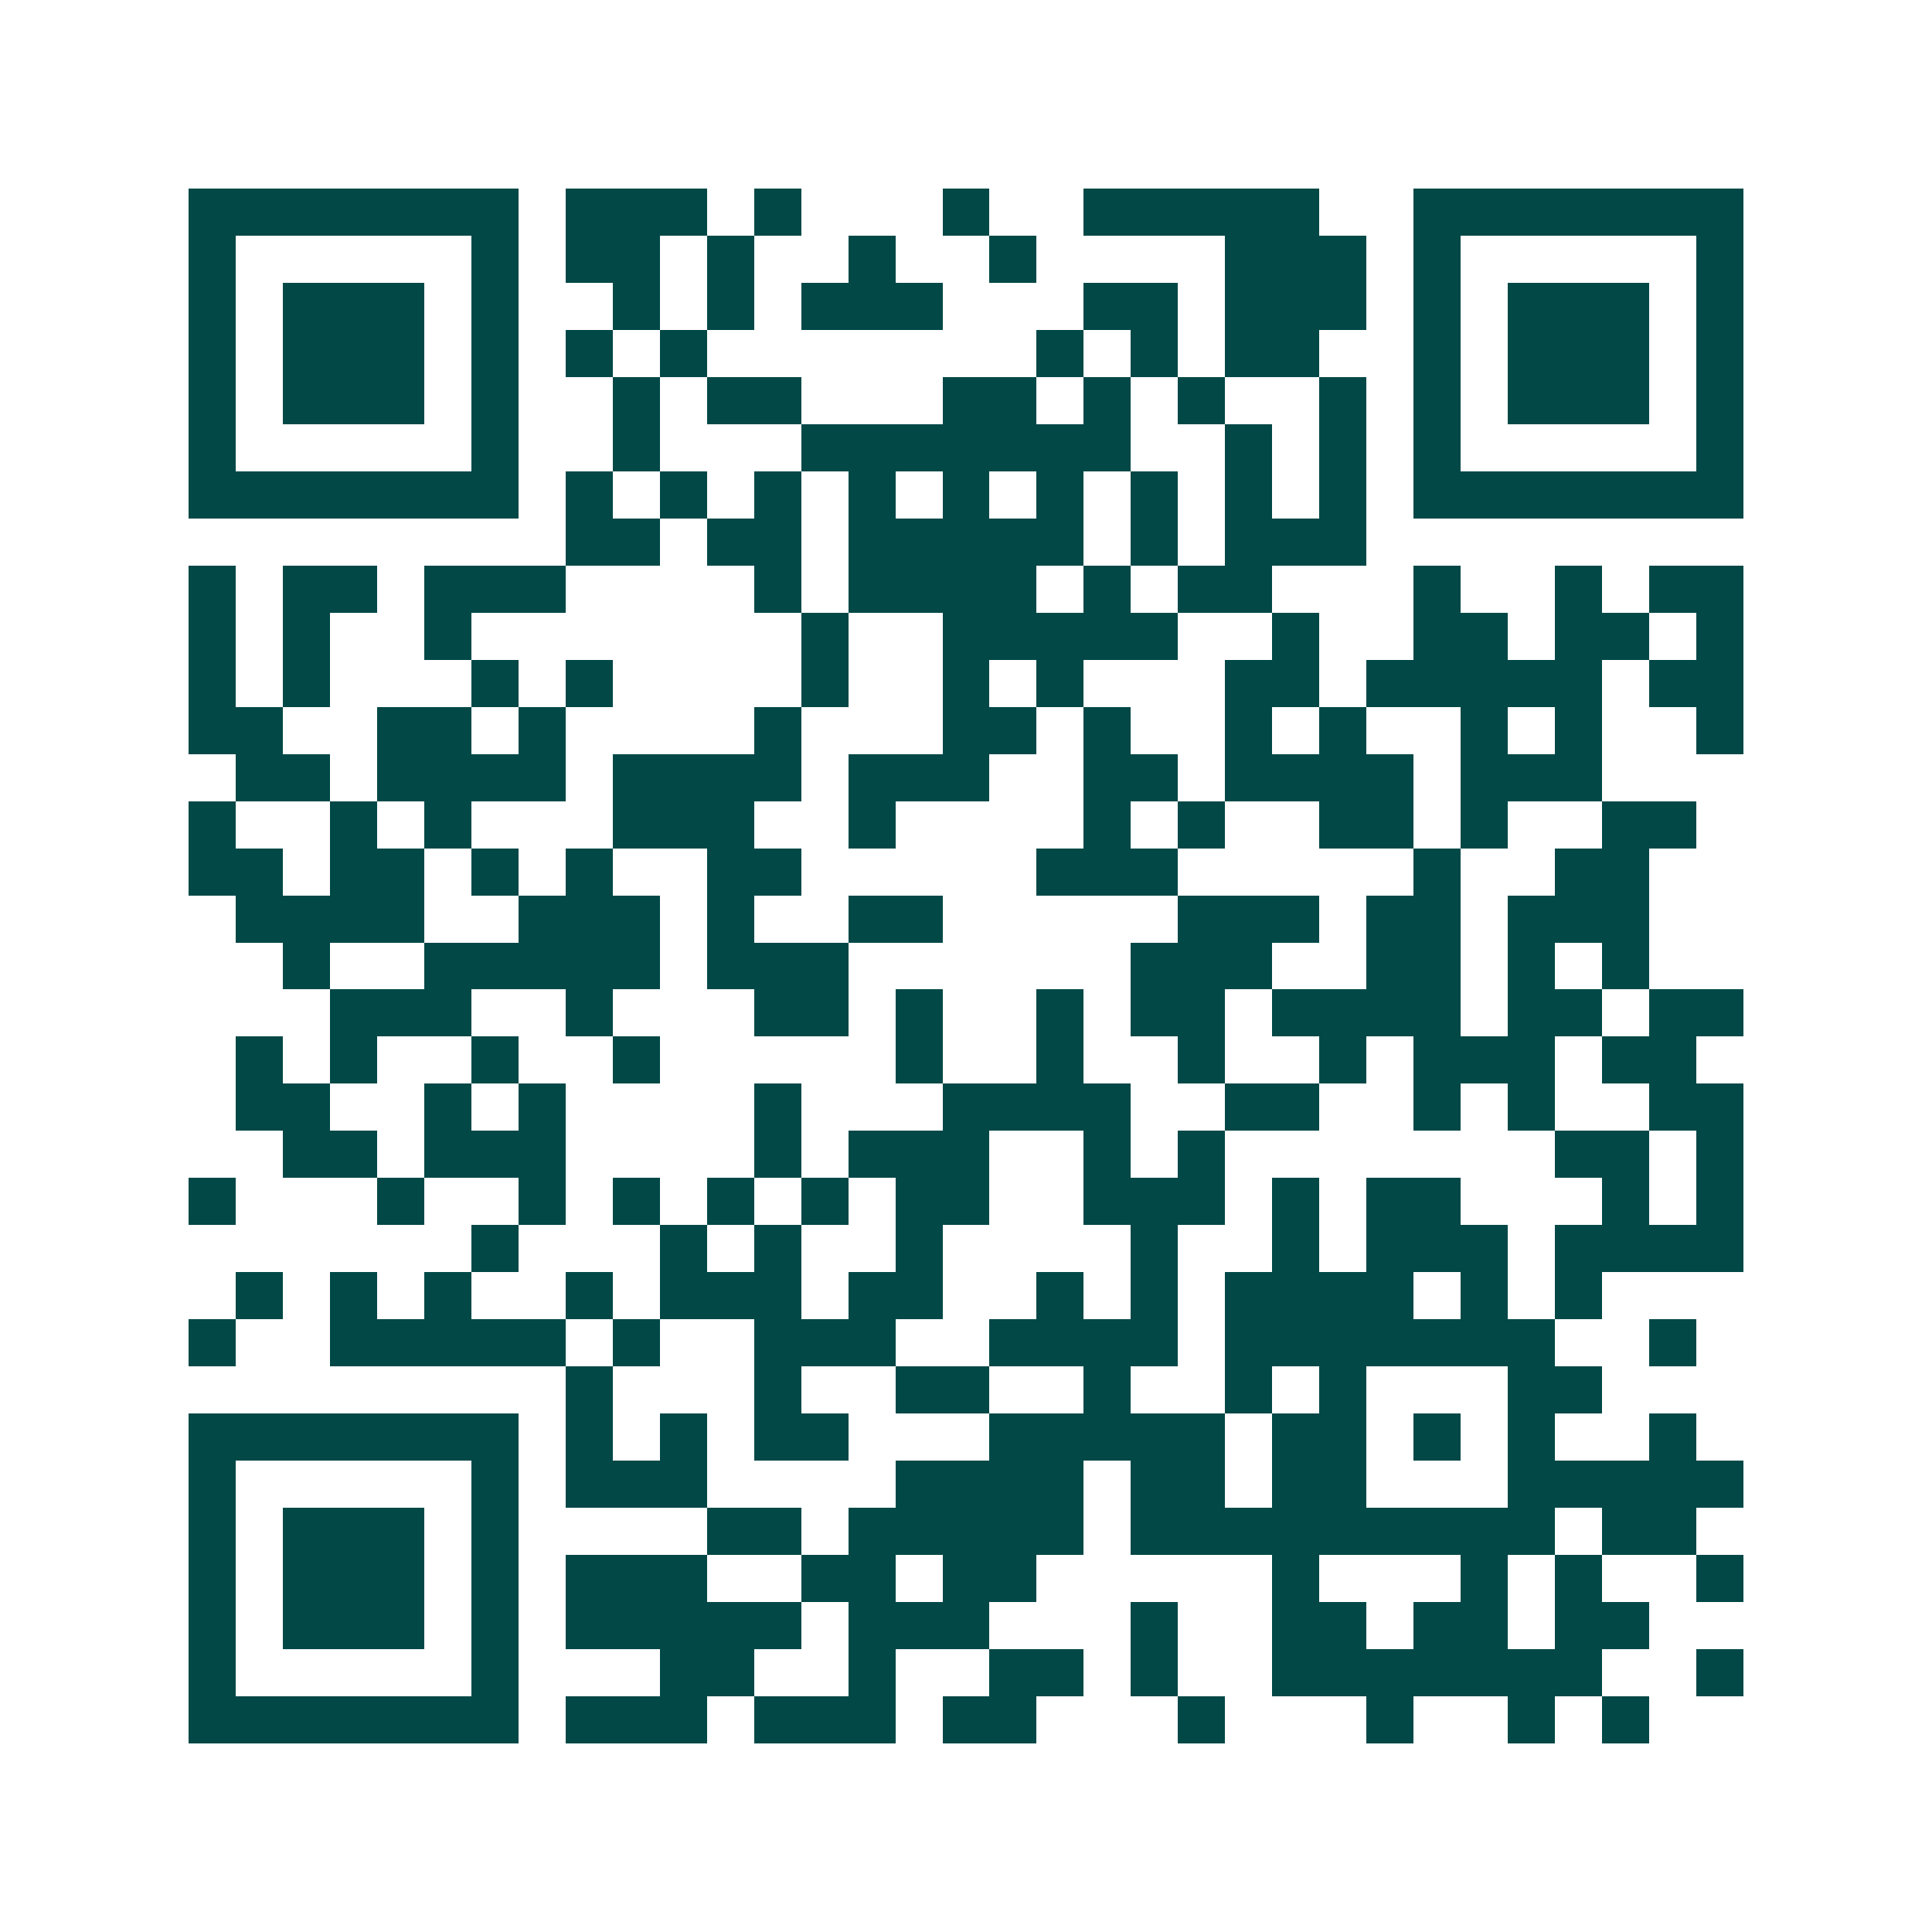 <svg xmlns="http://www.w3.org/2000/svg" width="200" height="200" viewBox="0 0 41 41" shape-rendering="crispEdges"><path fill="#ffffff" d="M0 0h41v41H0z"/><path stroke="#014847" d="M4 4.5h7m1 0h3m1 0h1m3 0h1m2 0h5m2 0h7M4 5.5h1m5 0h1m1 0h2m1 0h1m2 0h1m2 0h1m4 0h3m1 0h1m5 0h1M4 6.5h1m1 0h3m1 0h1m2 0h1m1 0h1m1 0h3m3 0h2m1 0h3m1 0h1m1 0h3m1 0h1M4 7.5h1m1 0h3m1 0h1m1 0h1m1 0h1m7 0h1m1 0h1m1 0h2m2 0h1m1 0h3m1 0h1M4 8.5h1m1 0h3m1 0h1m2 0h1m1 0h2m3 0h2m1 0h1m1 0h1m2 0h1m1 0h1m1 0h3m1 0h1M4 9.5h1m5 0h1m2 0h1m3 0h7m2 0h1m1 0h1m1 0h1m5 0h1M4 10.5h7m1 0h1m1 0h1m1 0h1m1 0h1m1 0h1m1 0h1m1 0h1m1 0h1m1 0h1m1 0h7M12 11.5h2m1 0h2m1 0h5m1 0h1m1 0h3M4 12.5h1m1 0h2m1 0h3m4 0h1m1 0h4m1 0h1m1 0h2m3 0h1m2 0h1m1 0h2M4 13.5h1m1 0h1m2 0h1m7 0h1m2 0h5m2 0h1m2 0h2m1 0h2m1 0h1M4 14.5h1m1 0h1m3 0h1m1 0h1m4 0h1m2 0h1m1 0h1m3 0h2m1 0h5m1 0h2M4 15.5h2m2 0h2m1 0h1m4 0h1m3 0h2m1 0h1m2 0h1m1 0h1m2 0h1m1 0h1m2 0h1M5 16.5h2m1 0h4m1 0h4m1 0h3m2 0h2m1 0h4m1 0h3M4 17.5h1m2 0h1m1 0h1m3 0h3m2 0h1m4 0h1m1 0h1m2 0h2m1 0h1m2 0h2M4 18.5h2m1 0h2m1 0h1m1 0h1m2 0h2m5 0h3m5 0h1m2 0h2M5 19.5h4m2 0h3m1 0h1m2 0h2m5 0h3m1 0h2m1 0h3M6 20.5h1m2 0h5m1 0h3m6 0h3m2 0h2m1 0h1m1 0h1M7 21.5h3m2 0h1m3 0h2m1 0h1m2 0h1m1 0h2m1 0h4m1 0h2m1 0h2M5 22.5h1m1 0h1m2 0h1m2 0h1m5 0h1m2 0h1m2 0h1m2 0h1m1 0h3m1 0h2M5 23.5h2m2 0h1m1 0h1m4 0h1m3 0h4m2 0h2m2 0h1m1 0h1m2 0h2M6 24.5h2m1 0h3m4 0h1m1 0h3m2 0h1m1 0h1m7 0h2m1 0h1M4 25.5h1m3 0h1m2 0h1m1 0h1m1 0h1m1 0h1m1 0h2m2 0h3m1 0h1m1 0h2m3 0h1m1 0h1M10 26.5h1m3 0h1m1 0h1m2 0h1m4 0h1m2 0h1m1 0h3m1 0h4M5 27.5h1m1 0h1m1 0h1m2 0h1m1 0h3m1 0h2m2 0h1m1 0h1m1 0h4m1 0h1m1 0h1M4 28.5h1m2 0h5m1 0h1m2 0h3m2 0h4m1 0h7m2 0h1M12 29.5h1m3 0h1m2 0h2m2 0h1m2 0h1m1 0h1m3 0h2M4 30.5h7m1 0h1m1 0h1m1 0h2m3 0h5m1 0h2m1 0h1m1 0h1m2 0h1M4 31.5h1m5 0h1m1 0h3m4 0h4m1 0h2m1 0h2m3 0h5M4 32.5h1m1 0h3m1 0h1m4 0h2m1 0h5m1 0h9m1 0h2M4 33.5h1m1 0h3m1 0h1m1 0h3m2 0h2m1 0h2m5 0h1m3 0h1m1 0h1m2 0h1M4 34.5h1m1 0h3m1 0h1m1 0h5m1 0h3m3 0h1m2 0h2m1 0h2m1 0h2M4 35.5h1m5 0h1m3 0h2m2 0h1m2 0h2m1 0h1m2 0h7m2 0h1M4 36.5h7m1 0h3m1 0h3m1 0h2m3 0h1m3 0h1m2 0h1m1 0h1"/></svg>
